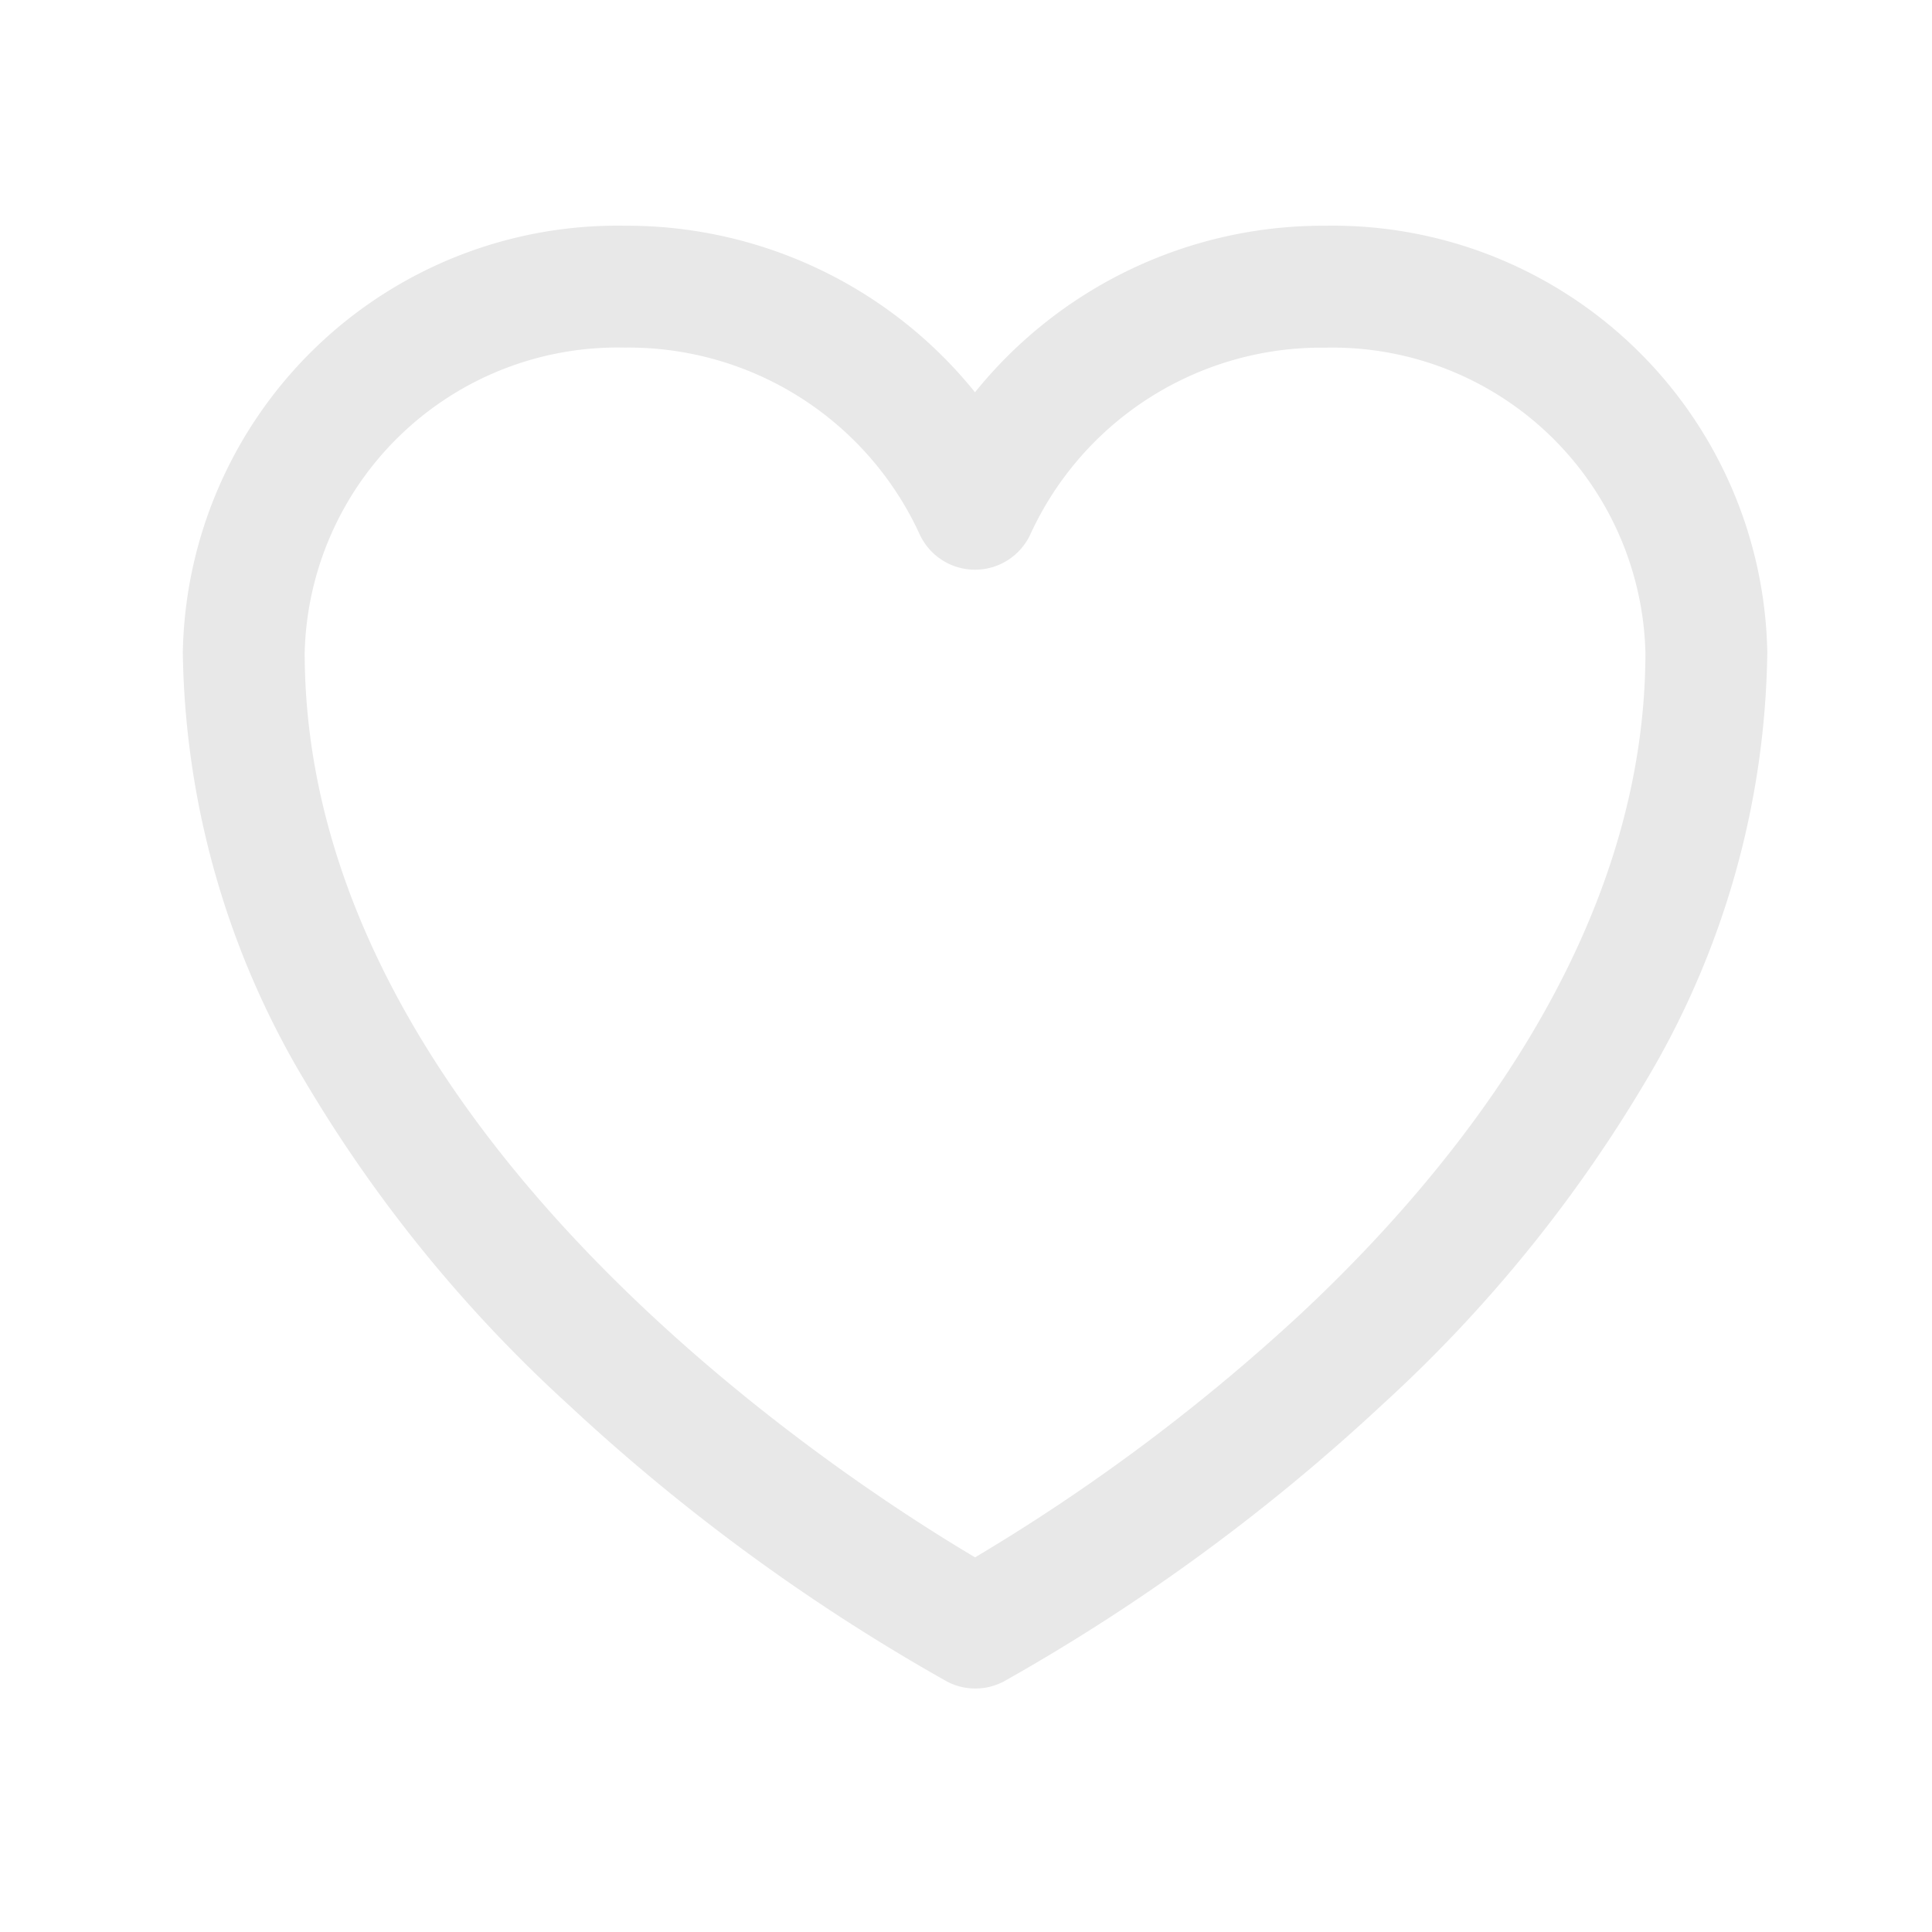 <svg xmlns="http://www.w3.org/2000/svg" width="24" height="24" viewBox="0 0 24 24">
  <g id="Raggruppa_30459" data-name="Raggruppa 30459" transform="translate(-1389 -708.95)">
    <g id="Raggruppa_30373" data-name="Raggruppa 30373" transform="translate(1389 709.001)">
      <rect id="Rettangolo_18849" data-name="Rettangolo 18849" width="24" height="24" transform="translate(0 -0.051)" fill="#e8e8e8" opacity="0"/>
      <path id="Tracciato_29640" data-name="Tracciato 29640" d="M7.738,3a5.557,5.557,0,0,1,4.353,2.069A5.555,5.555,0,0,1,16.444,3a5.4,5.4,0,0,1,5.489,5.3,10.644,10.644,0,0,1-1.521,5.345,17.492,17.492,0,0,1-3.262,4,24.55,24.55,0,0,1-4.7,3.438.757.757,0,0,1-.71,0,24.55,24.55,0,0,1-4.7-3.438,17.492,17.492,0,0,1-3.262-4A10.644,10.644,0,0,1,2.25,8.3,5.4,5.4,0,0,1,7.738,3Zm4.353,4.273a.757.757,0,0,1-.692-.449A3.979,3.979,0,0,0,7.738,4.514,3.887,3.887,0,0,0,3.764,8.3c0,5.961,6.7,10.278,8.328,11.242a24.067,24.067,0,0,0,4.051-3.03c1.951-1.825,4.276-4.73,4.276-8.212a3.888,3.888,0,0,0-3.975-3.785,3.978,3.978,0,0,0-3.661,2.309A.757.757,0,0,1,12.091,7.273Z" transform="translate(0.021 -0.247)" fill="#e8e8e8"/>
    </g>
  </g>
</svg>
